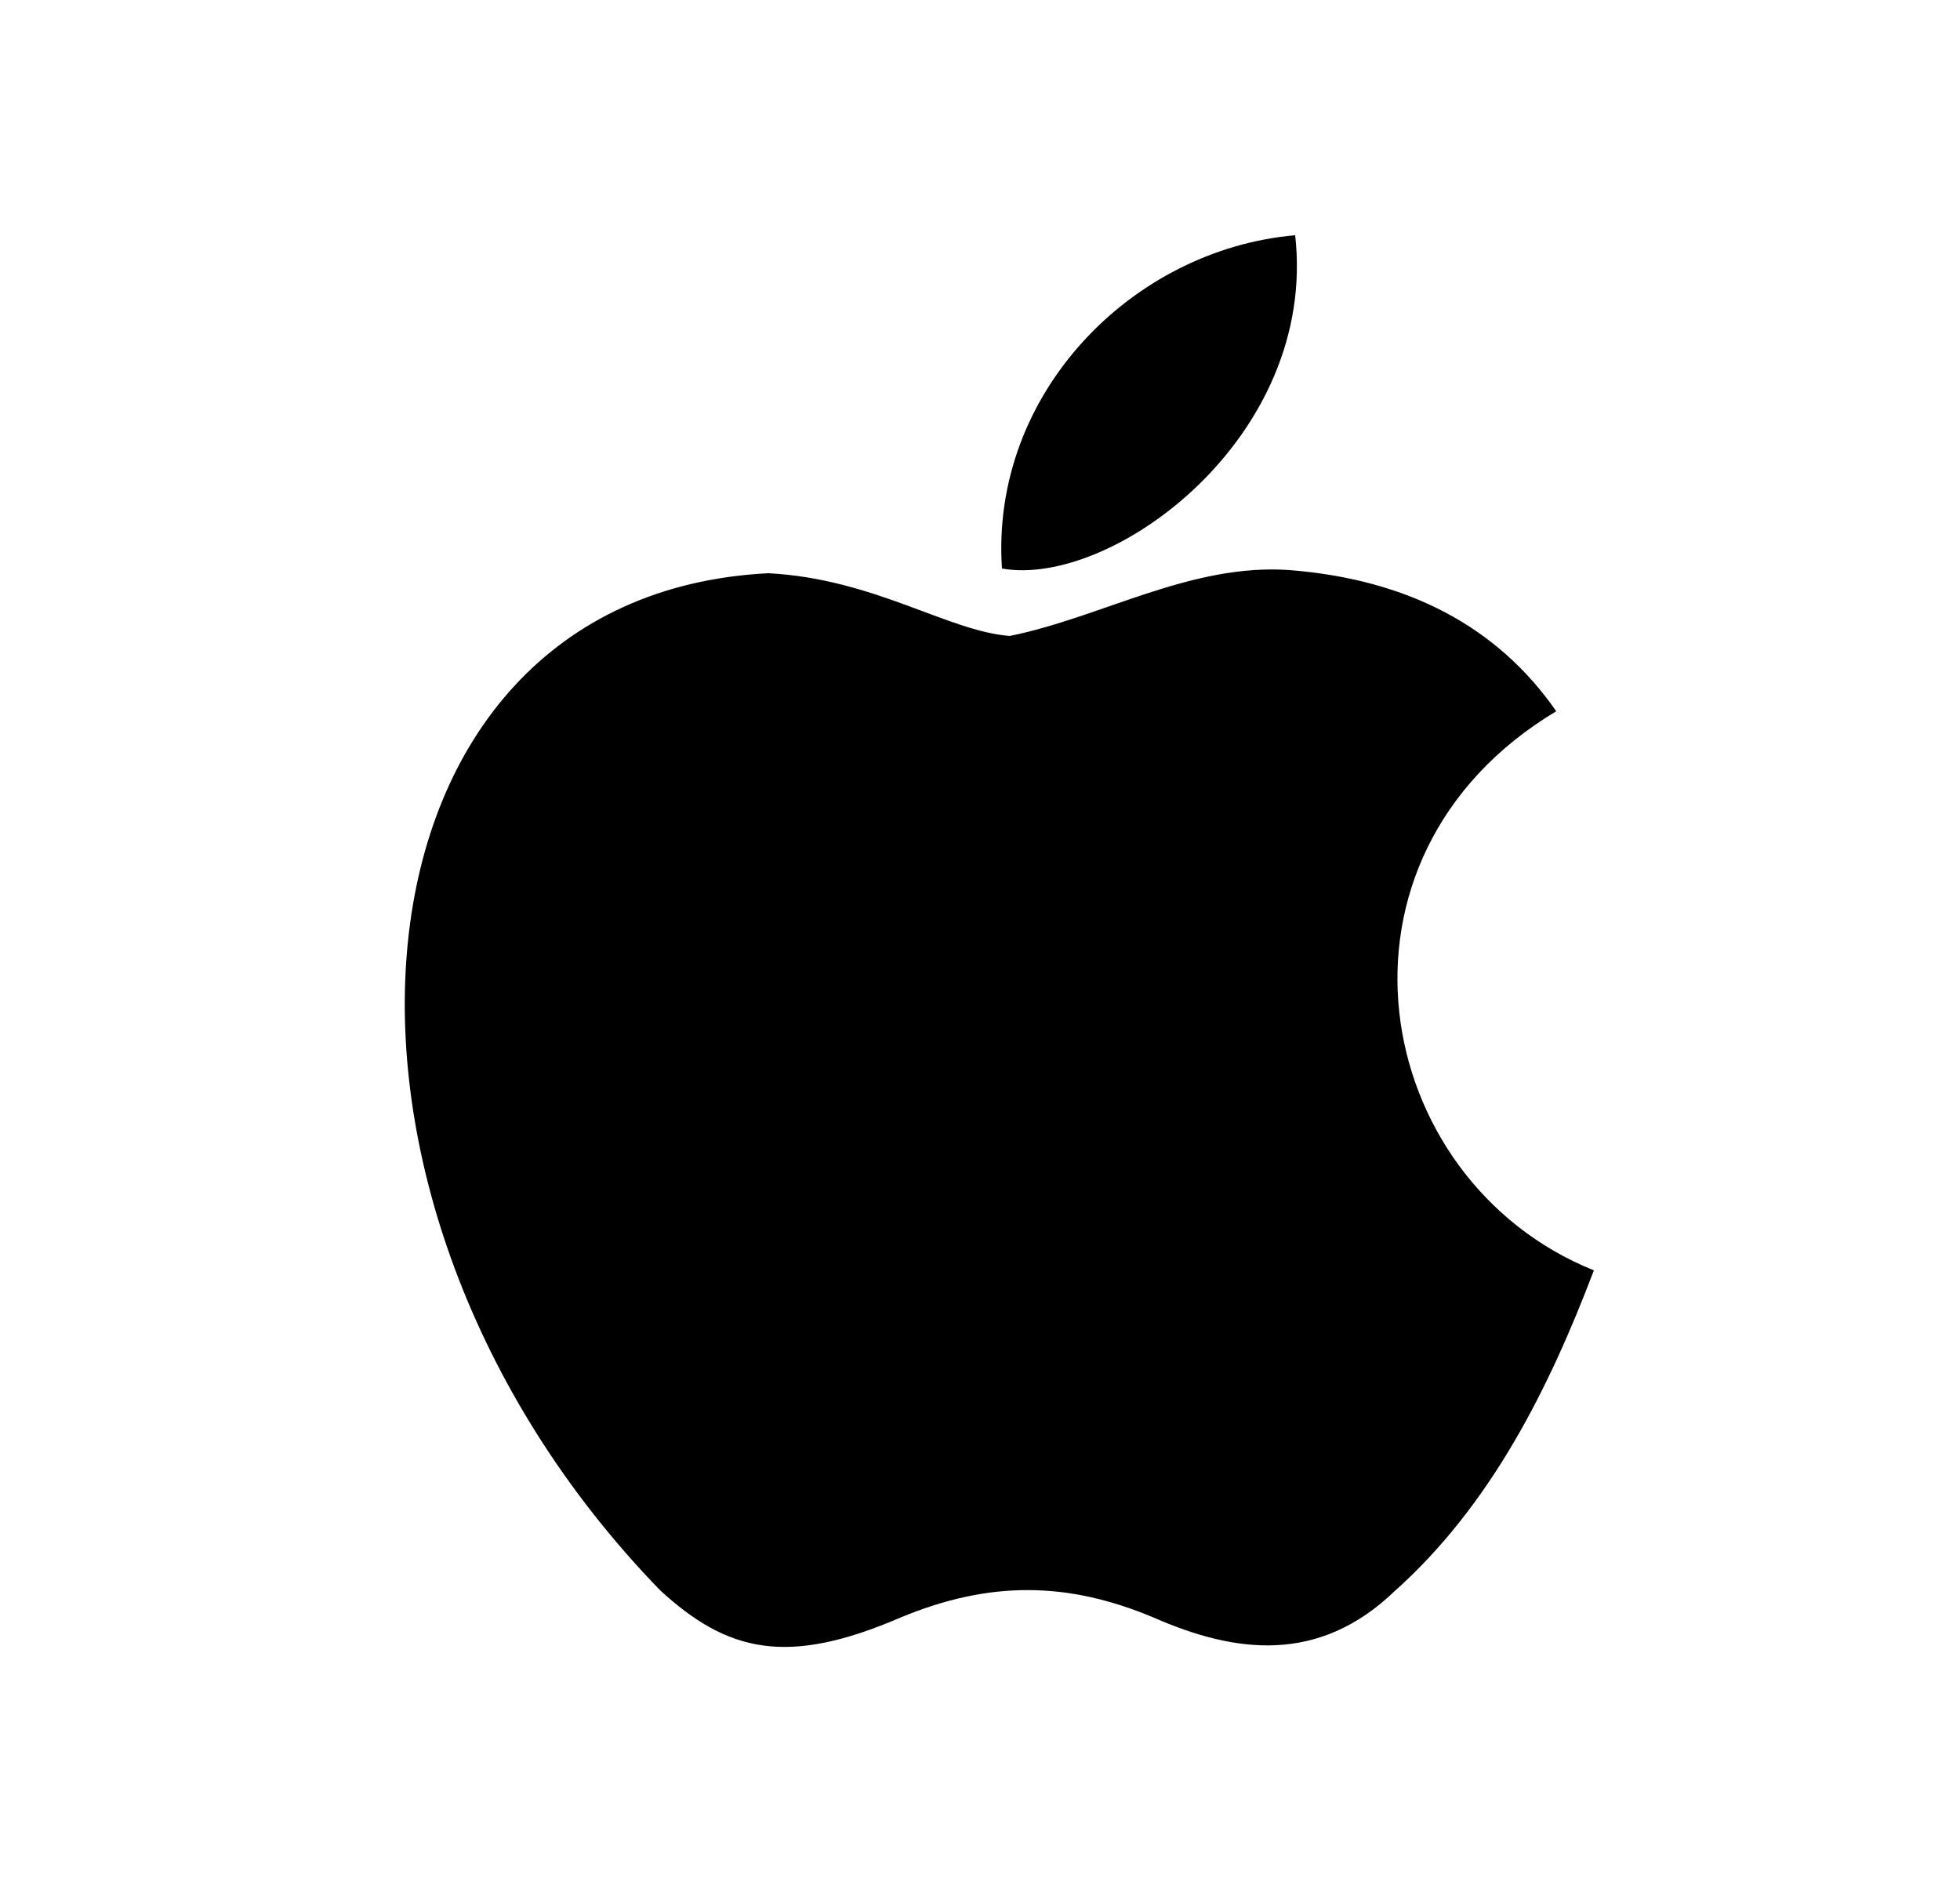 <svg width="25" height="24" viewBox="0 0 25 24" fill="none" xmlns="http://www.w3.org/2000/svg">
<g id="ic:baseline-apple">
<path id="Vector" d="M17.8 20.28C16.82 21.23 15.75 21.08 14.72 20.63C13.63 20.17 12.63 20.15 11.48 20.63C10.04 21.25 9.28 21.07 8.42 20.28C3.54 15.25 4.26 7.59 9.8 7.31C11.15 7.38 12.09 8.05 12.88 8.11C14.06 7.87 15.19 7.18 16.45 7.27C17.96 7.39 19.1 7.99 19.85 9.07C16.73 10.94 17.47 15.05 20.33 16.2C19.76 17.7 19.02 19.19 17.79 20.29L17.8 20.28ZM12.78 7.25C12.63 5.02 14.44 3.18 16.52 3C16.81 5.58 14.18 7.5 12.78 7.25Z" fill="black"/>
</g>
</svg>

